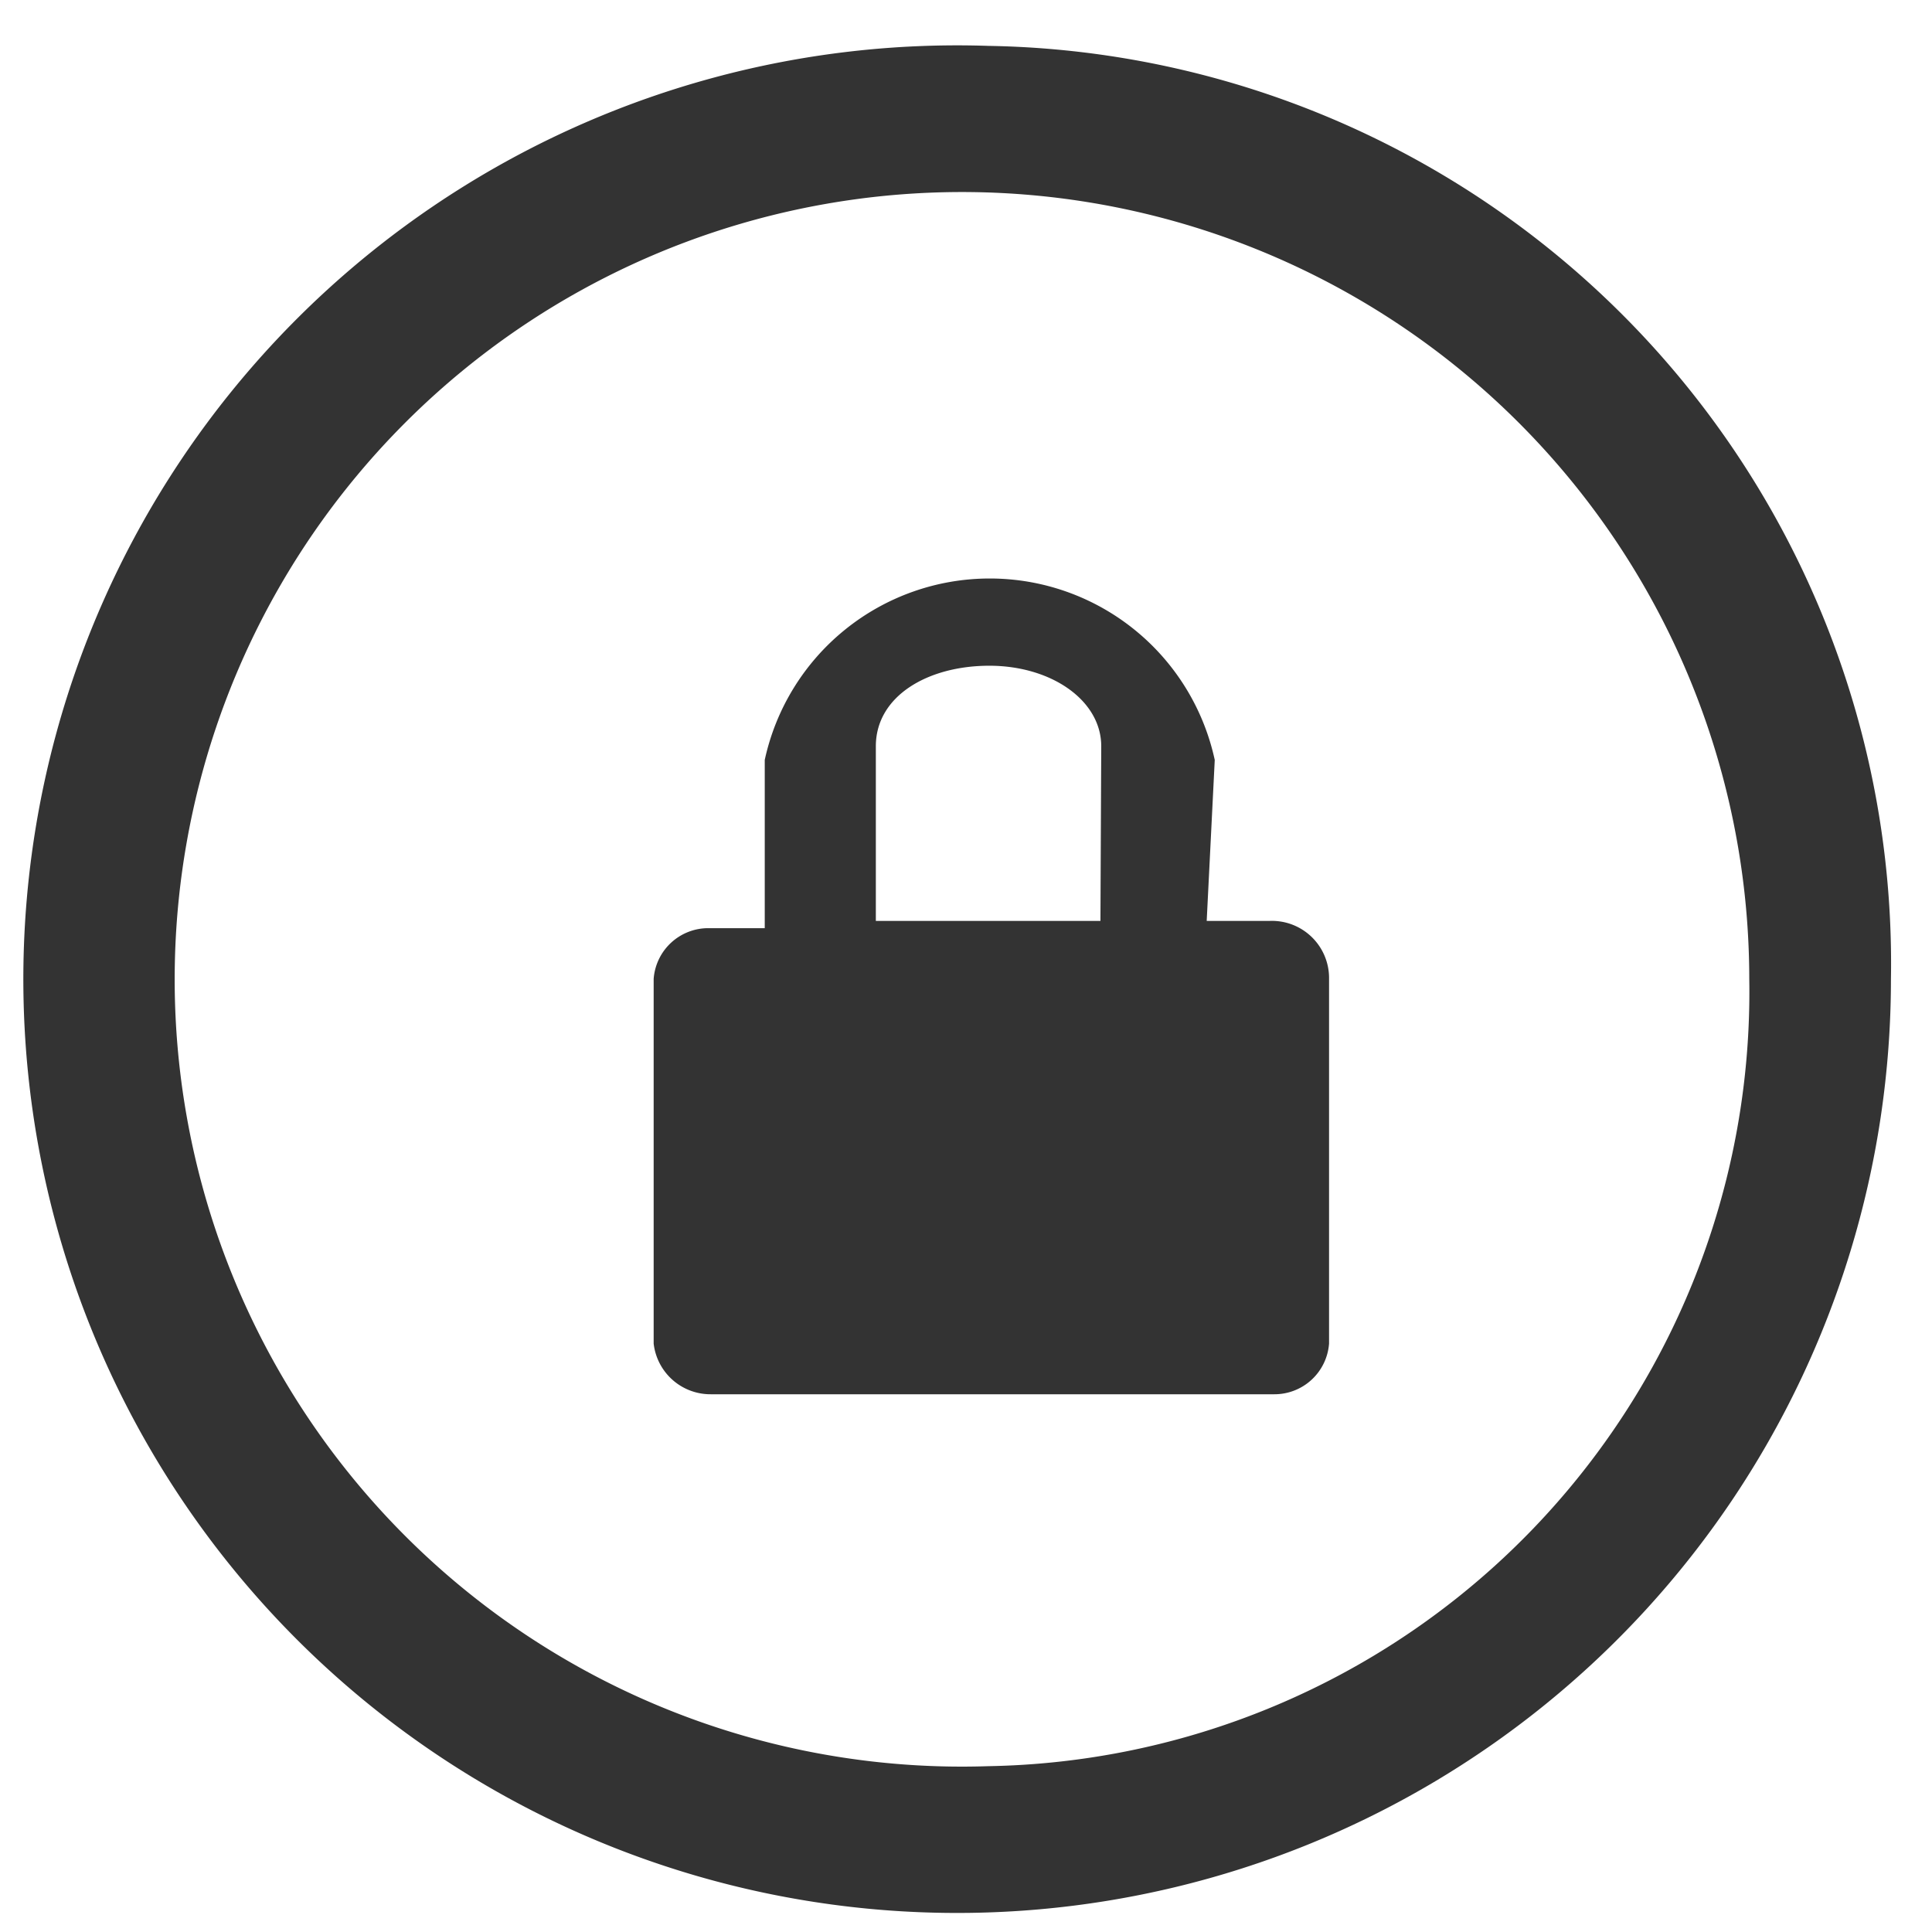 <svg xmlns="http://www.w3.org/2000/svg" width="24" height="24" fill="none"><path fill="currentColor" fill-rule="evenodd" d="M12.28.57a11.6 11.6 0 1 0 11.21 11.59A11.4 11.4 0 0 0 12.28.57Zm0 21.37a9.78 9.78 0 1 1 9.45-9.78 9.62 9.62 0 0 1-9.45 9.78Zm3.49-10.5h-.78l.1-2a2.86 2.86 0 0 0-5.59 0v2.09h-.7a.68.68 0 0 0-.68.63v4.53a.71.71 0 0 0 .71.63h7a.68.68 0 0 0 .68-.63v-4.53a.71.71 0 0 0-.74-.72Zm-2.1 0h-2.79V9.27c0-.62.64-1 1.41-1 .77 0 1.39.43 1.39 1l-.01 2.17Z" clip-rule="evenodd" opacity=".8"/></svg>
